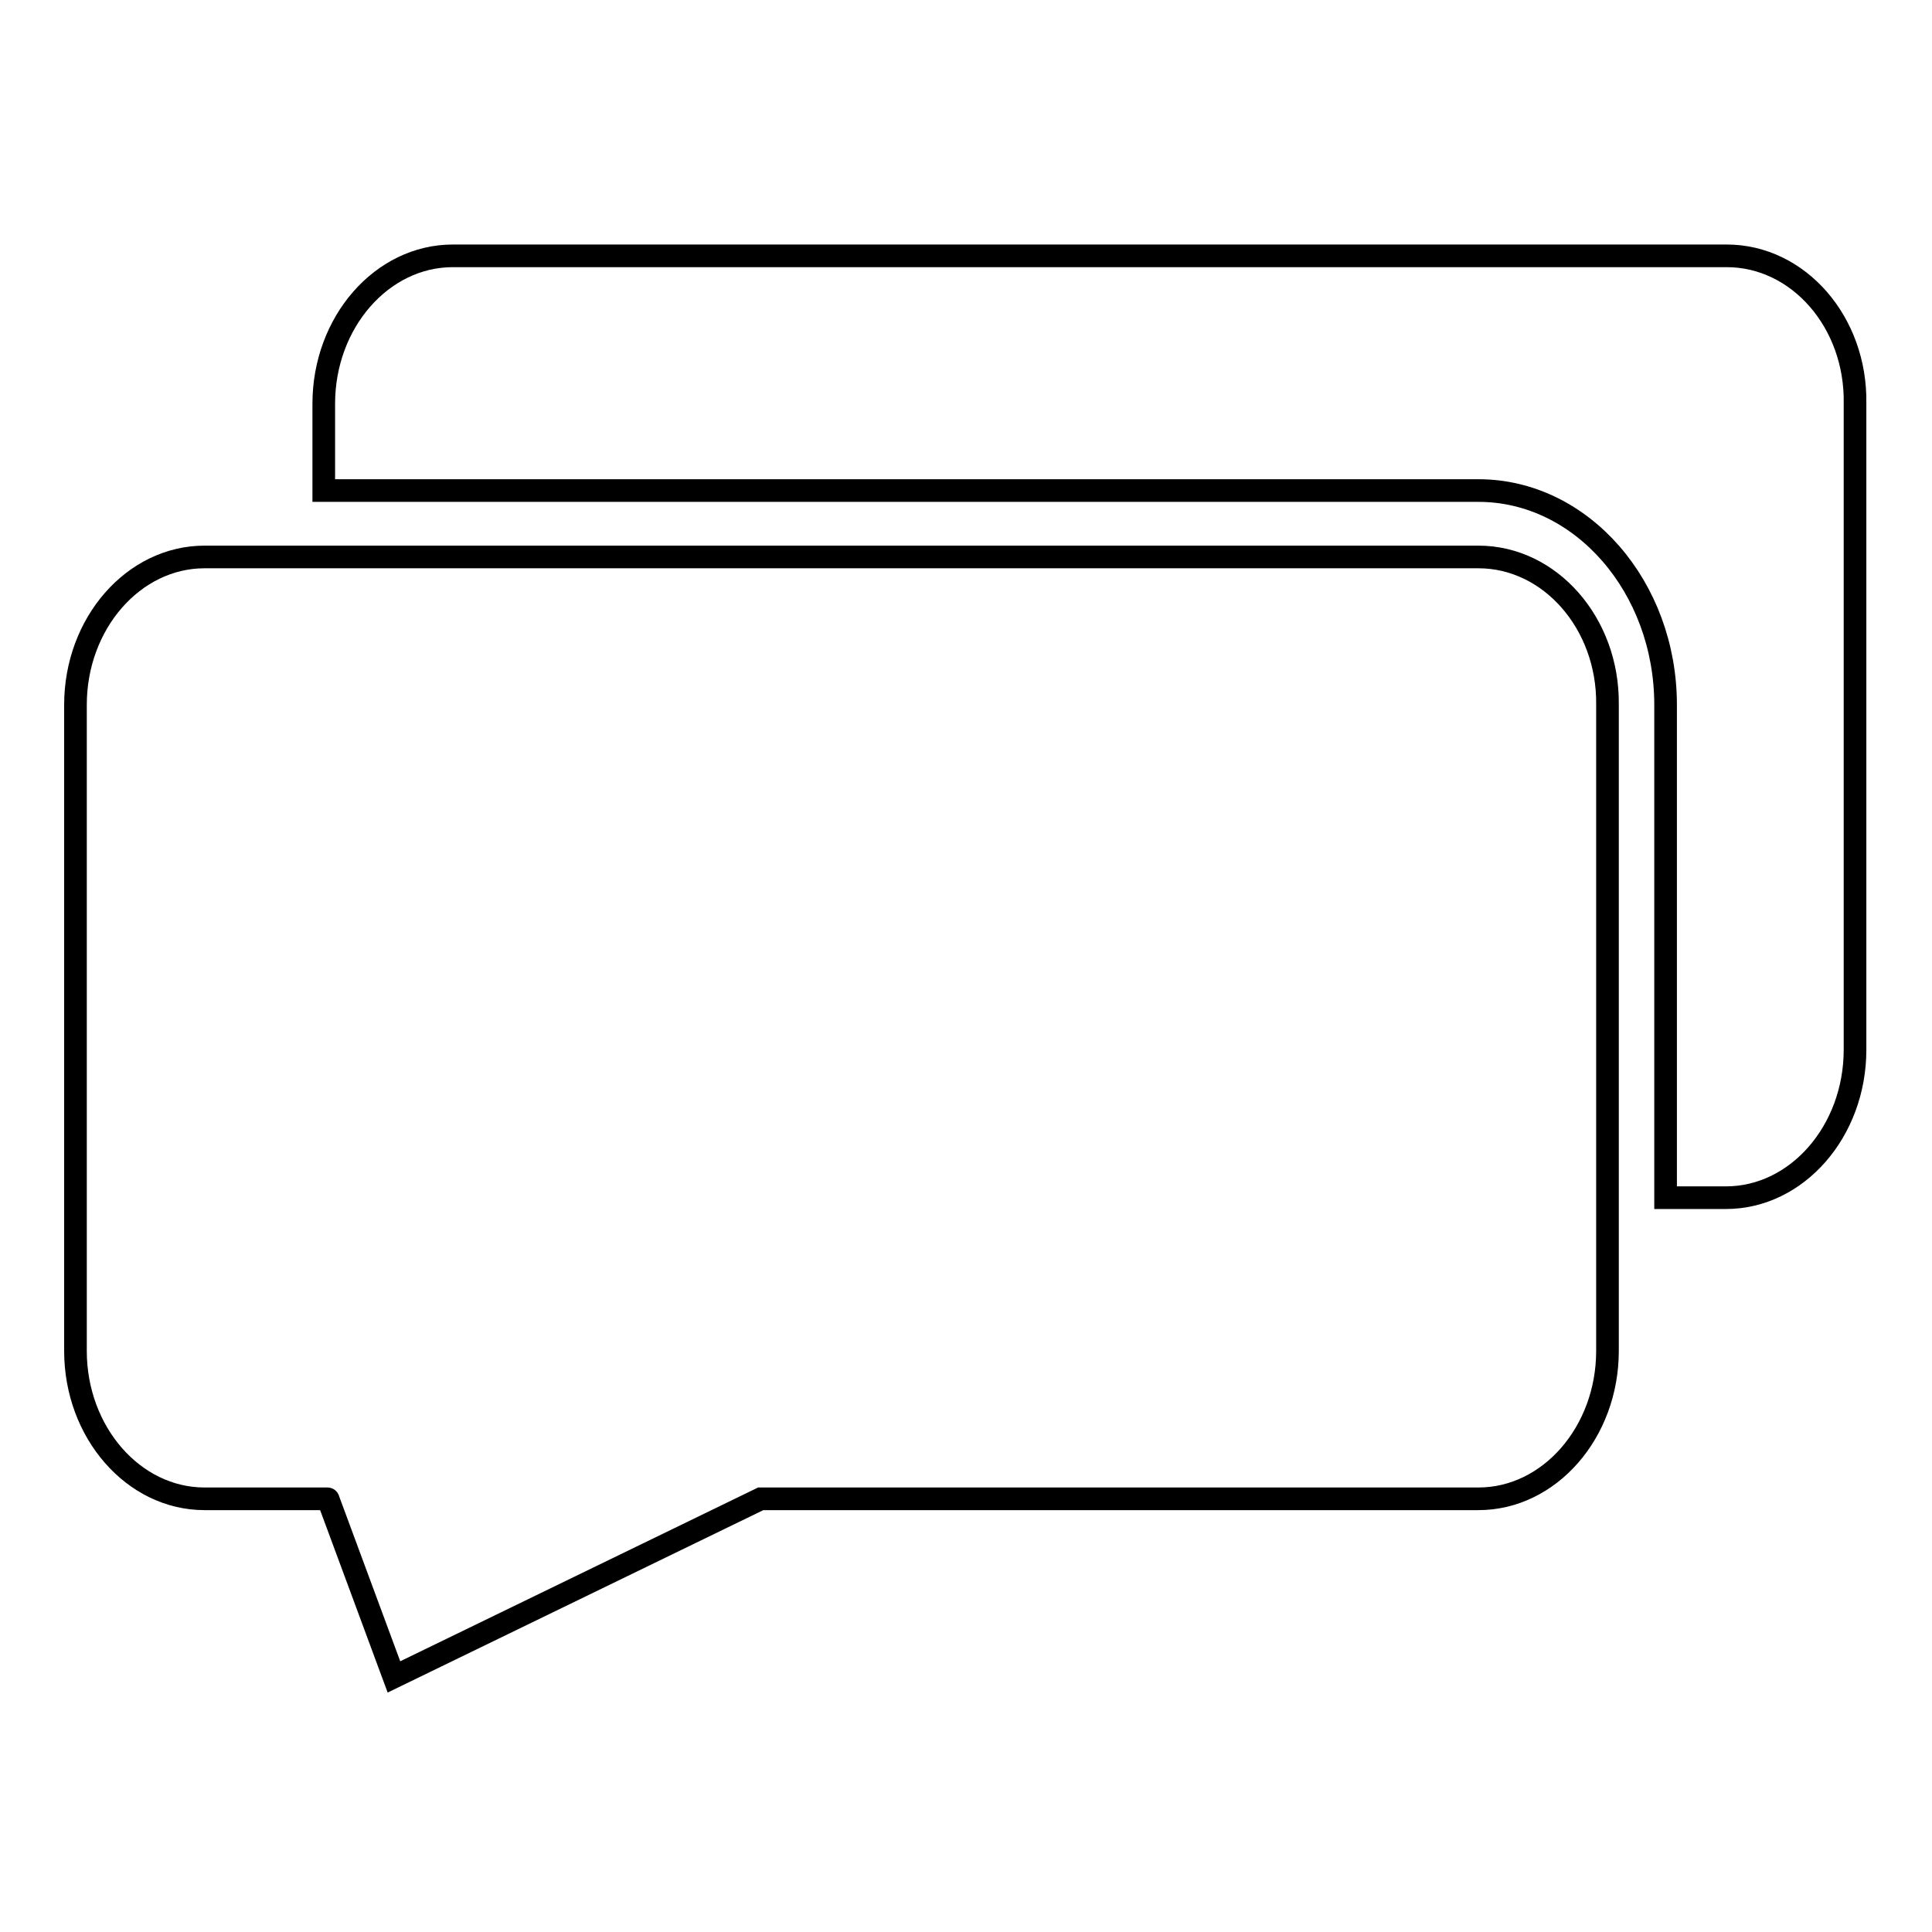 <?xml version="1.0" encoding="utf-8"?>
<!-- Svg Vector Icons : http://www.onlinewebfonts.com/icon -->
<!DOCTYPE svg PUBLIC "-//W3C//DTD SVG 1.1//EN" "http://www.w3.org/Graphics/SVG/1.1/DTD/svg11.dtd">
<svg version="1.1" xmlns="http://www.w3.org/2000/svg" xmlns:xlink="http://www.w3.org/1999/xlink" x="0px" y="0px" viewBox="0 0 256 256" enable-background="new 0 0 256 256" xml:space="preserve">
<g><g><path stroke-width="3" fill-opacity="0" stroke="#000000"  d="M195.9,73.8H27.1c-9.4,0-17.1,8.8-17.1,19.6v85.6c0,10.8,7.7,19.6,17.1,19.6h16.3c0,0,0.1,0,0.1,0.1l8.7,23.5l48.6-23.6c0,0,0,0,0,0h95.1c9.4,0,17.1-8.8,17.1-19.6V93.3C213.1,82.6,205.4,73.8,195.9,73.8z"/><path stroke-width="3" fill-opacity="0" stroke="#000000"  d="M228.8,33.9H60c-9.4,0-17.1,8.8-17.1,19.6v11.5h153c13.7,0,24.8,12.8,24.8,28.4v65.3h8c9.4,0,17.1-8.8,17.1-19.6V53.5C246,42.7,238.3,33.9,228.8,33.9z"/></g></g>
</svg>
